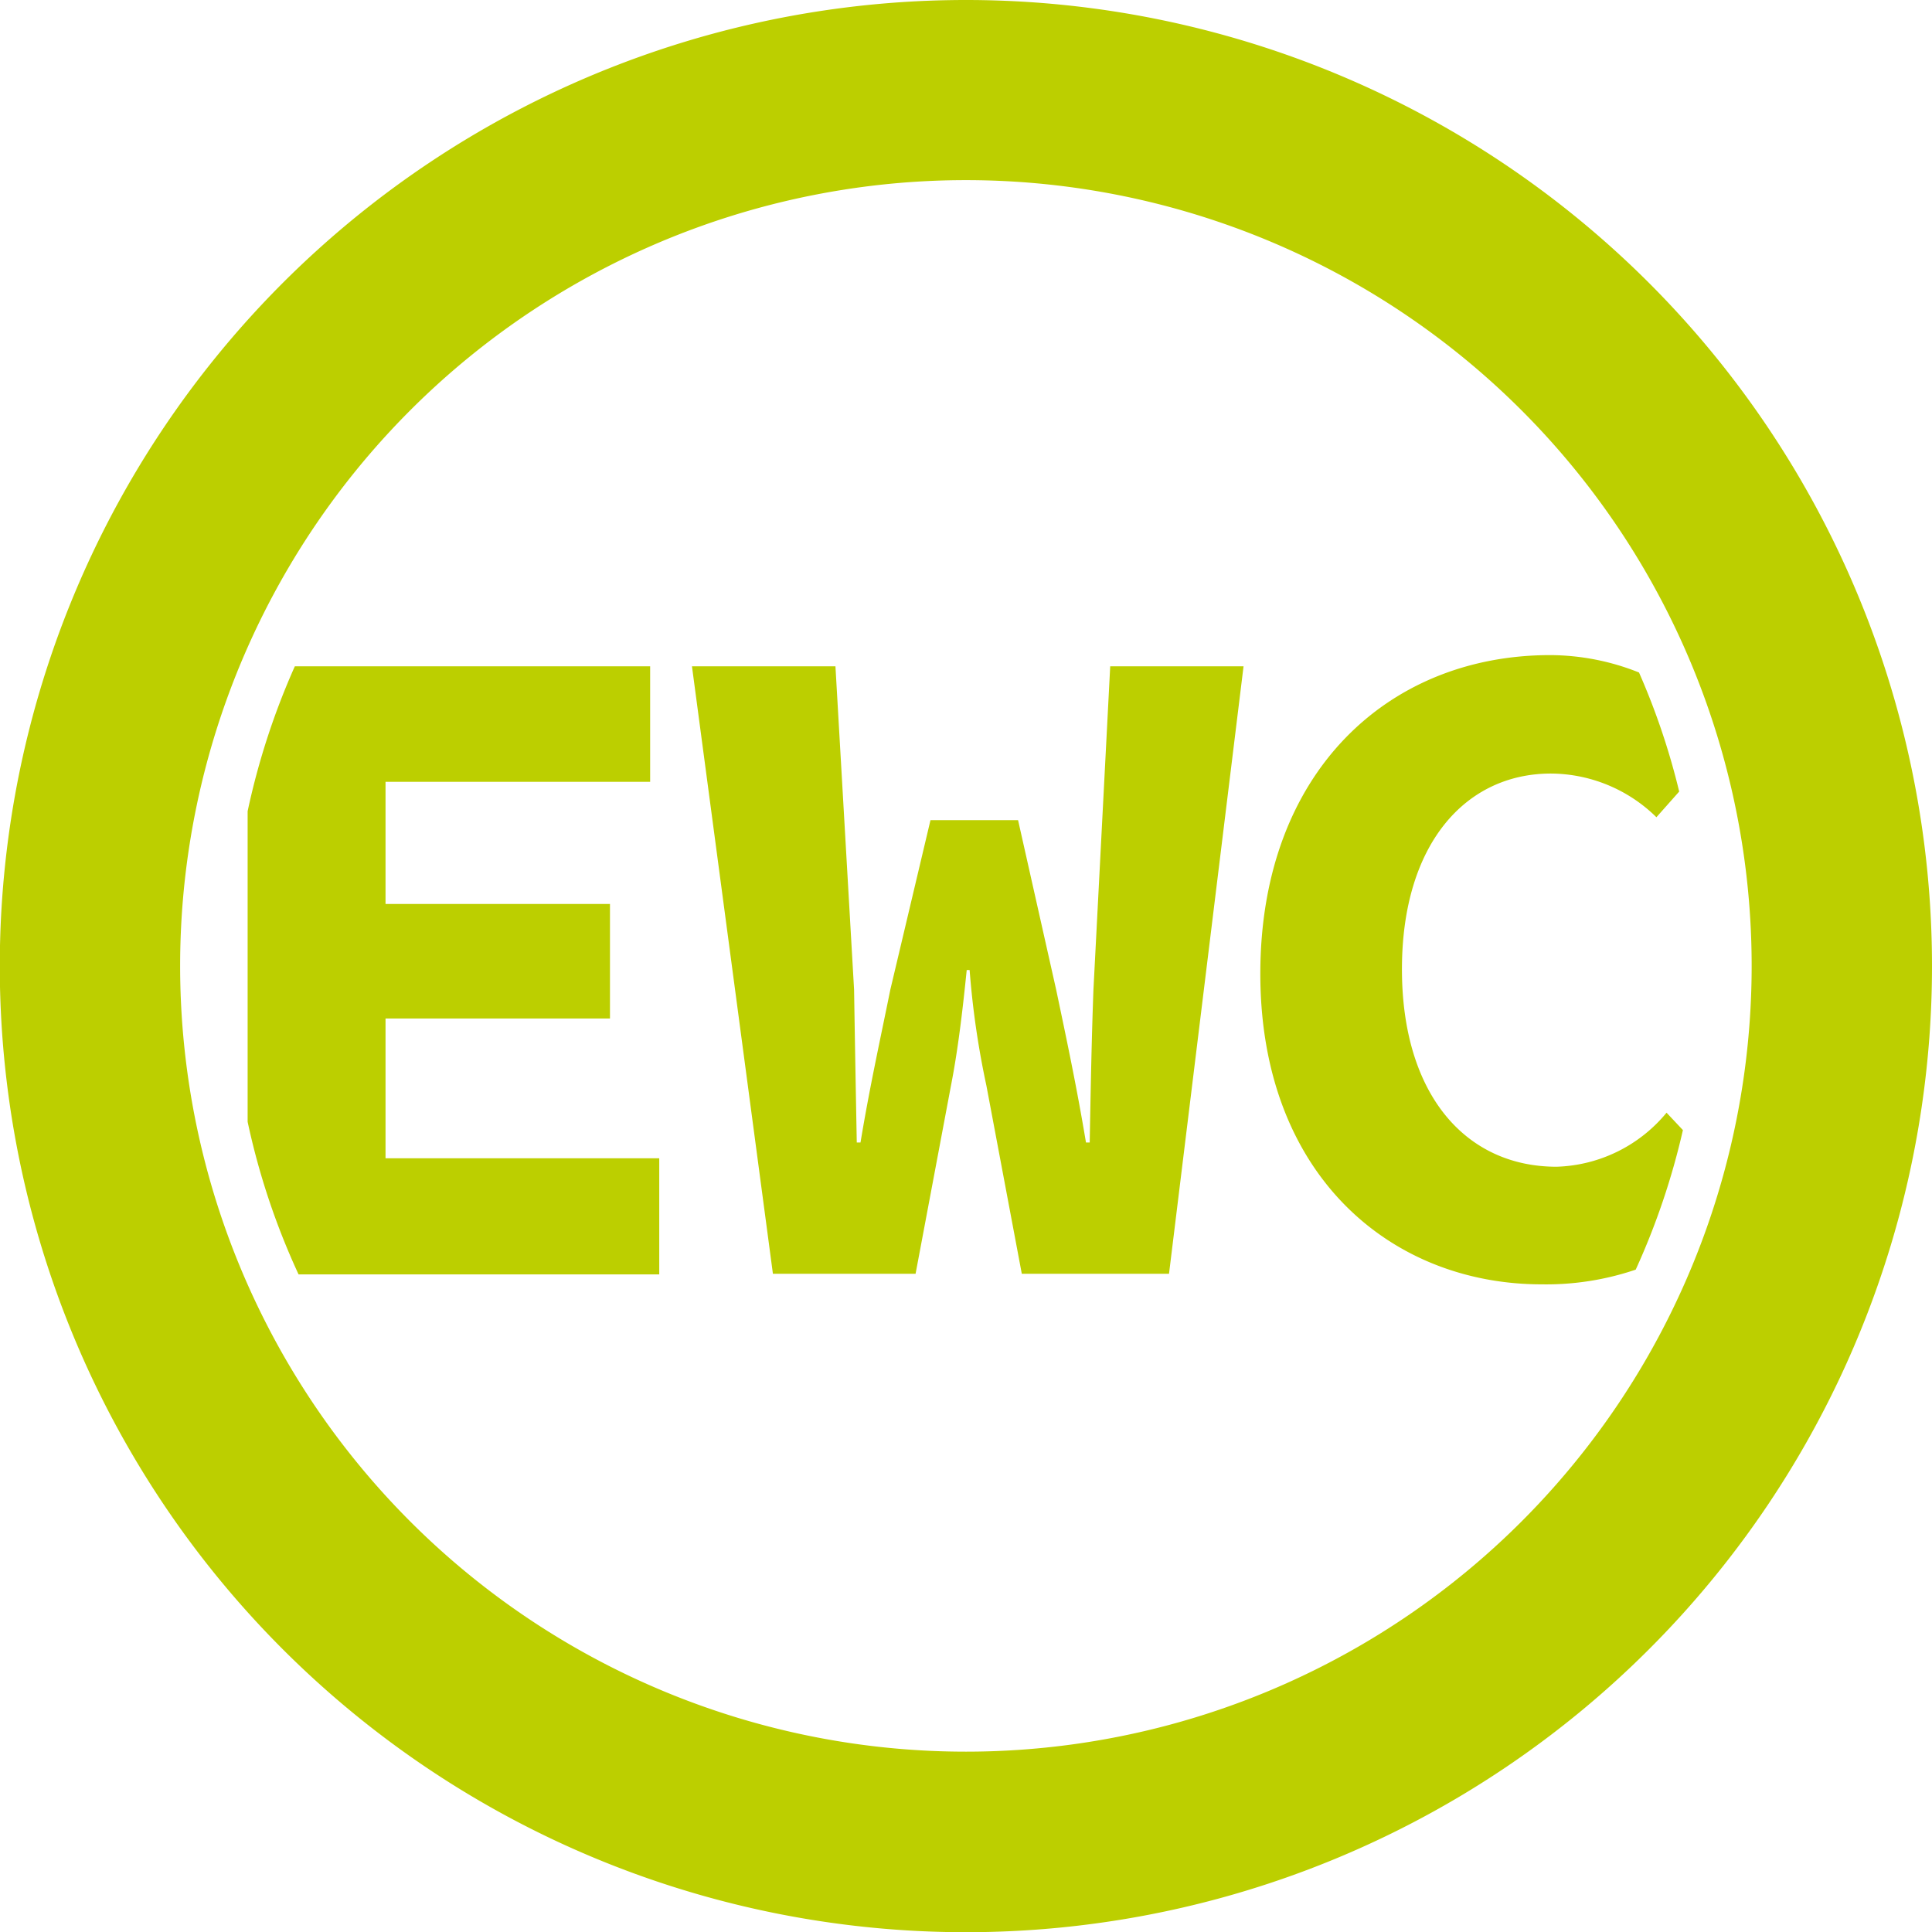 <svg viewBox="0 0 93.31 93.31" xmlns="http://www.w3.org/2000/svg"><g fill="#bccf00"><path d="m46.66 0a46.66 46.66 0 1 0 46.65 46.66 46.66 46.66 0 0 0 -46.65-46.66zm0 84.6a37.95 37.95 0 1 1 37.94-37.94 37.95 37.95 0 0 1 -37.94 37.94z"/><path d="m31.4 37.76v-5.58h-17.16a35.2 35.2 0 0 0 -2.28 7v15a34.88 34.88 0 0 0 2.46 7.37h17.42v-5.61h-13.22v-6.75h10.84v-5.53h-10.84v-5.9z"/><path d="m80.49 53.74a7.16 7.16 0 0 1 -5.31 2.61c-4.41 0-7.47-3.51-7.47-9.54s3.06-9.45 7.2-9.45a7.32 7.32 0 0 1 5.09 2.11l1.1-1.24a34.11 34.11 0 0 0 -1.94-5.75 11.63 11.63 0 0 0 -4.29-.84c-7.83 0-14 5.67-14 15.39s6.3 15 13.59 15a13.45 13.45 0 0 0 4.54-.71 35 35 0 0 0 2.28-6.74z"/><path d="m46.83 46.85a41.48 41.48 0 0 0 .81 5.58l1.71 9.09h7.11l3.6-29.34h-6.44l-.81 15.62c-.09 2.43-.13 4.68-.18 7.38h-.18c-.45-2.7-.94-5-1.44-7.38l-1.84-8.19h-4.23l-1.94 8.19c-.5 2.47-1 4.72-1.44 7.38h-.18c-.05-2.66-.09-4.86-.13-7.38l-.9-15.62h-6.93l3.91 29.34h6.89l1.71-9.09c.36-1.84.58-3.82.76-5.58z"/></g></svg>